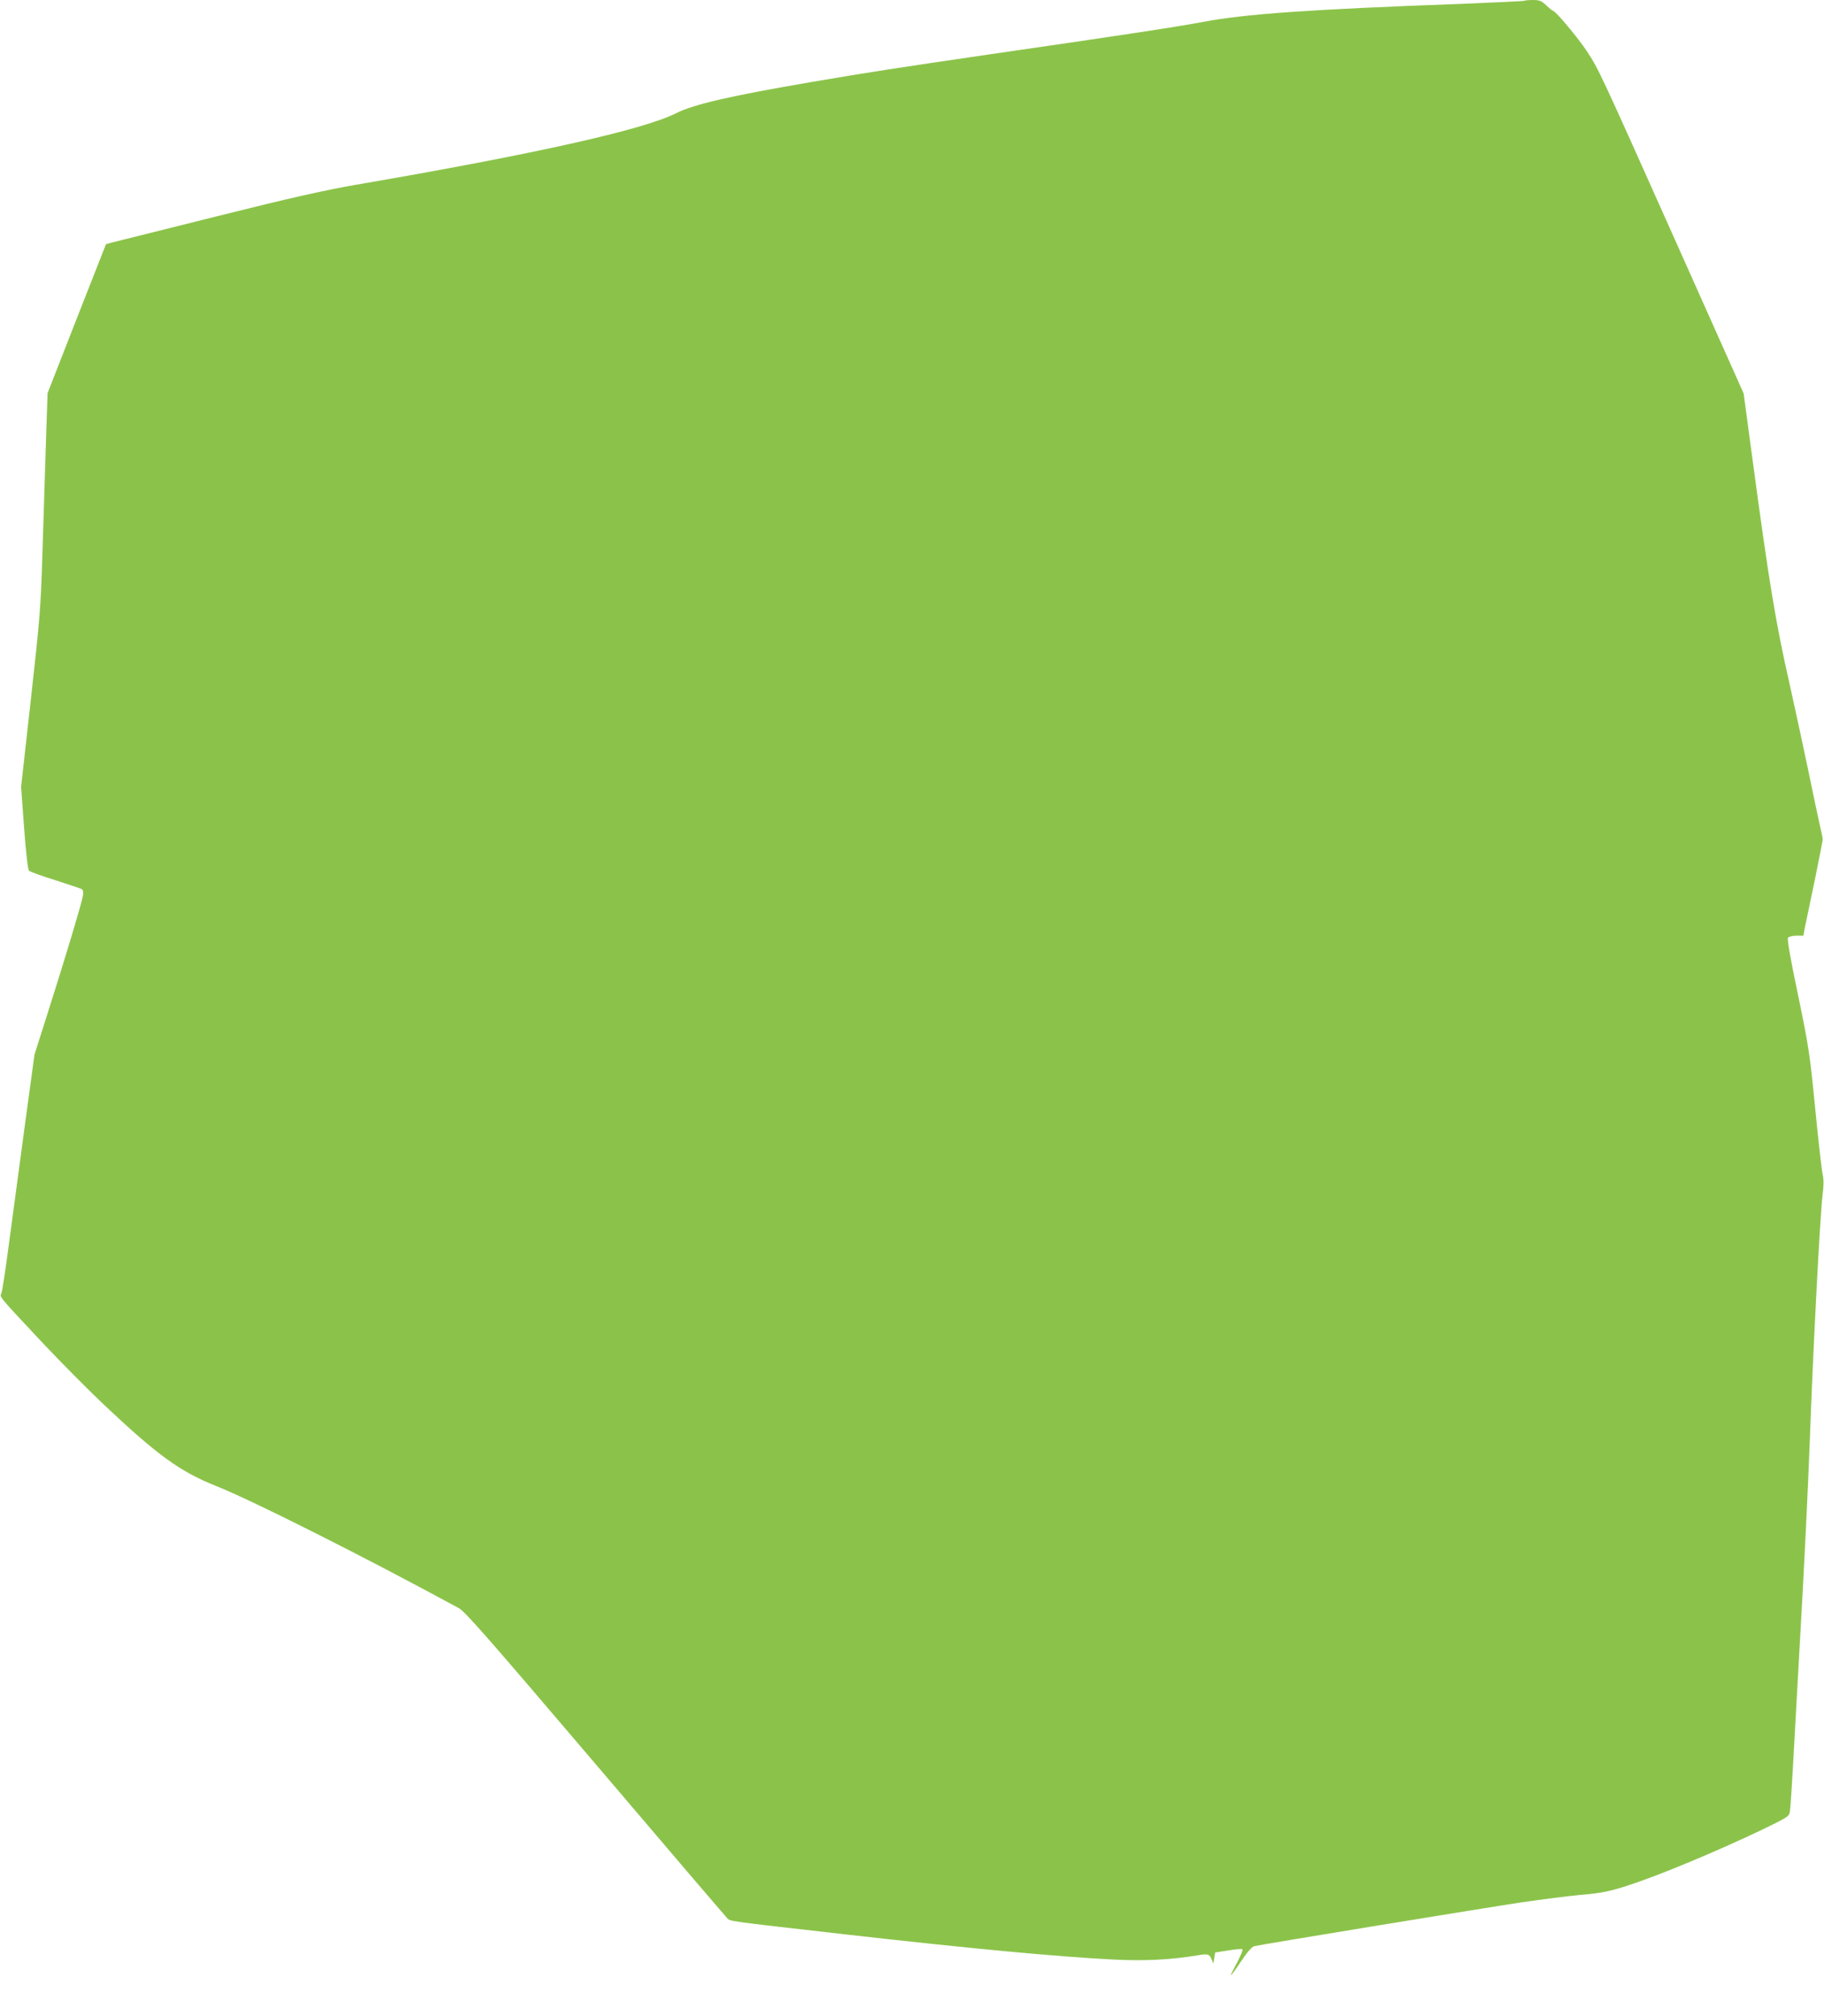 <?xml version="1.0" standalone="no"?>
<!DOCTYPE svg PUBLIC "-//W3C//DTD SVG 20010904//EN"
 "http://www.w3.org/TR/2001/REC-SVG-20010904/DTD/svg10.dtd">
<svg version="1.0" xmlns="http://www.w3.org/2000/svg"
 width="1158pt" height="1280pt" viewBox="0 0 1158 1280"
 preserveAspectRatio="xMidYMid meet">
<g transform="translate(0,1280) scale(0.1,-0.1)"
fill="#8bc34a" stroke="none">
<path d="M9679 12795 c-3 -2 -189 -11 -414 -20 -961 -35 -1361 -64 -1627 -114
-152 -29 -489 -81 -1348 -205 -582 -85 -784 -116 -1140 -177 -509 -87 -746
-141 -858 -198 -208 -105 -901 -260 -2038 -455 -199 -35 -410 -82 -885 -201
-343 -86 -640 -160 -660 -165 l-36 -10 -186 -473 -185 -473 -11 -334 c-6 -184
-16 -497 -22 -695 -10 -333 -16 -402 -73 -915 l-62 -555 19 -260 c11 -152 24
-265 31 -272 6 -7 81 -34 168 -61 86 -28 162 -53 168 -57 8 -5 10 -21 6 -44
-7 -43 -110 -388 -226 -751 l-81 -255 -64 -470 c-35 -258 -80 -594 -100 -745
-20 -151 -40 -286 -46 -299 -11 -27 -26 -9 270 -325 108 -114 276 -284 373
-376 347 -328 490 -432 721 -524 227 -90 942 -450 1540 -775 40 -22 183 -185
865 -986 449 -528 826 -969 837 -980 22 -23 -22 -17 760 -106 793 -90 1340
-141 1696 -159 202 -10 366 -1 540 28 57 10 68 7 81 -27 l11 -26 6 35 6 35 83
13 c46 8 86 11 90 7 4 -4 -12 -42 -35 -86 -24 -43 -41 -79 -38 -79 2 0 32 40
65 90 38 57 68 92 83 95 55 13 1487 247 1702 279 132 19 296 40 364 46 152 13
208 25 381 86 213 74 623 250 860 369 81 41 90 48 94 77 3 18 15 202 26 408
11 206 27 490 35 630 30 517 54 1023 65 1315 19 540 65 1433 81 1558 8 63 8
101 0 135 -6 26 -27 214 -47 417 -34 349 -41 390 -109 720 -51 243 -70 354
-63 363 6 6 30 12 54 12 l43 0 10 53 c6 28 34 162 62 297 28 135 50 252 51
260 0 8 -7 44 -16 80 -8 36 -43 198 -76 360 -34 162 -88 412 -120 555 -86 379
-130 643 -235 1428 l-55 409 -436 976 c-481 1076 -484 1082 -560 1198 -52 79
-198 254 -212 254 -4 0 -24 16 -44 35 -32 30 -43 35 -86 35 -27 0 -51 -2 -53
-5z"/>
</g>
</svg>
